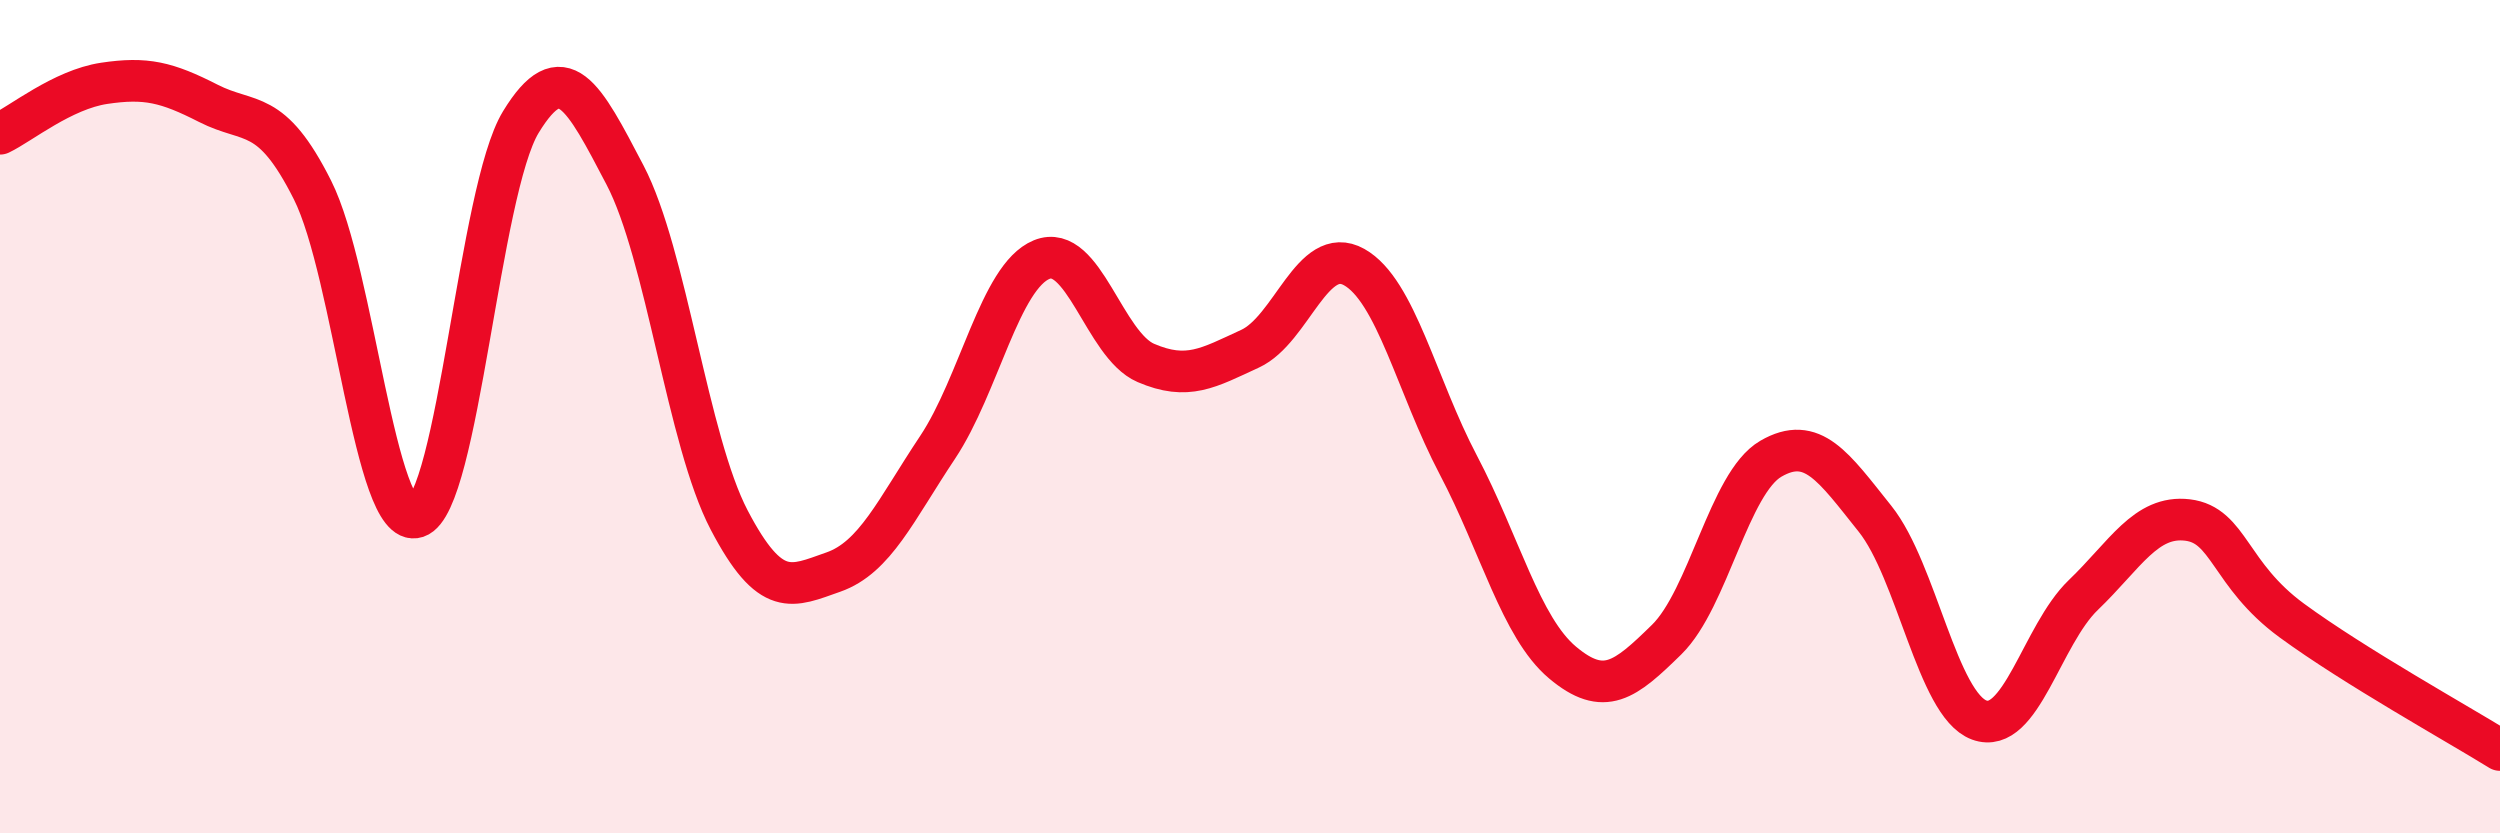 
    <svg width="60" height="20" viewBox="0 0 60 20" xmlns="http://www.w3.org/2000/svg">
      <path
        d="M 0,3.21 C 0.5,2.97 1.5,2.15 2.5,2 C 3.5,1.85 4,1.97 5,2.48 C 6,2.99 6.5,2.57 7.5,4.56 C 8.5,6.55 9,12.74 10,12.41 C 11,12.08 11.5,4.57 12.5,2.93 C 13.5,1.29 14,2.29 15,4.2 C 16,6.11 16.5,10.57 17.5,12.48 C 18.5,14.39 19,14.08 20,13.73 C 21,13.38 21.5,12.24 22.5,10.74 C 23.5,9.24 24,6.64 25,6.23 C 26,5.82 26.5,8.28 27.5,8.71 C 28.5,9.14 29,8.83 30,8.37 C 31,7.91 31.5,5.85 32.5,6.41 C 33.5,6.97 34,9.26 35,11.16 C 36,13.06 36.5,15.06 37.5,15.9 C 38.5,16.74 39,16.33 40,15.35 C 41,14.37 41.5,11.59 42.5,11.01 C 43.5,10.43 44,11.2 45,12.45 C 46,13.7 46.5,16.91 47.5,17.28 C 48.5,17.65 49,15.24 50,14.28 C 51,13.32 51.5,12.36 52.5,12.48 C 53.5,12.6 53.5,13.79 55,14.89 C 56.5,15.99 59,17.38 60,18L60 20L0 20Z"
        fill="#EB0A25"
        opacity="0.1"
        stroke-linecap="round"
        stroke-linejoin="round"
      />
      <path
        d="M 0,3.21 C 0.5,2.97 1.5,2.15 2.5,2 C 3.5,1.85 4,1.97 5,2.48 C 6,2.99 6.5,2.57 7.5,4.56 C 8.5,6.55 9,12.74 10,12.41 C 11,12.08 11.5,4.57 12.5,2.93 C 13.5,1.29 14,2.29 15,4.2 C 16,6.11 16.5,10.57 17.5,12.48 C 18.5,14.39 19,14.08 20,13.73 C 21,13.38 21.5,12.24 22.5,10.74 C 23.5,9.24 24,6.64 25,6.23 C 26,5.82 26.5,8.28 27.5,8.71 C 28.5,9.14 29,8.83 30,8.37 C 31,7.91 31.5,5.85 32.5,6.41 C 33.5,6.97 34,9.26 35,11.16 C 36,13.06 36.5,15.06 37.5,15.9 C 38.5,16.74 39,16.33 40,15.35 C 41,14.37 41.5,11.59 42.5,11.01 C 43.5,10.43 44,11.2 45,12.45 C 46,13.7 46.5,16.91 47.5,17.28 C 48.5,17.65 49,15.24 50,14.28 C 51,13.32 51.5,12.36 52.5,12.48 C 53.5,12.6 53.5,13.79 55,14.89 C 56.5,15.99 59,17.38 60,18"
        stroke="#EB0A25"
        stroke-width="1"
        fill="none"
        stroke-linecap="round"
        stroke-linejoin="round"
      />
    </svg>
  
